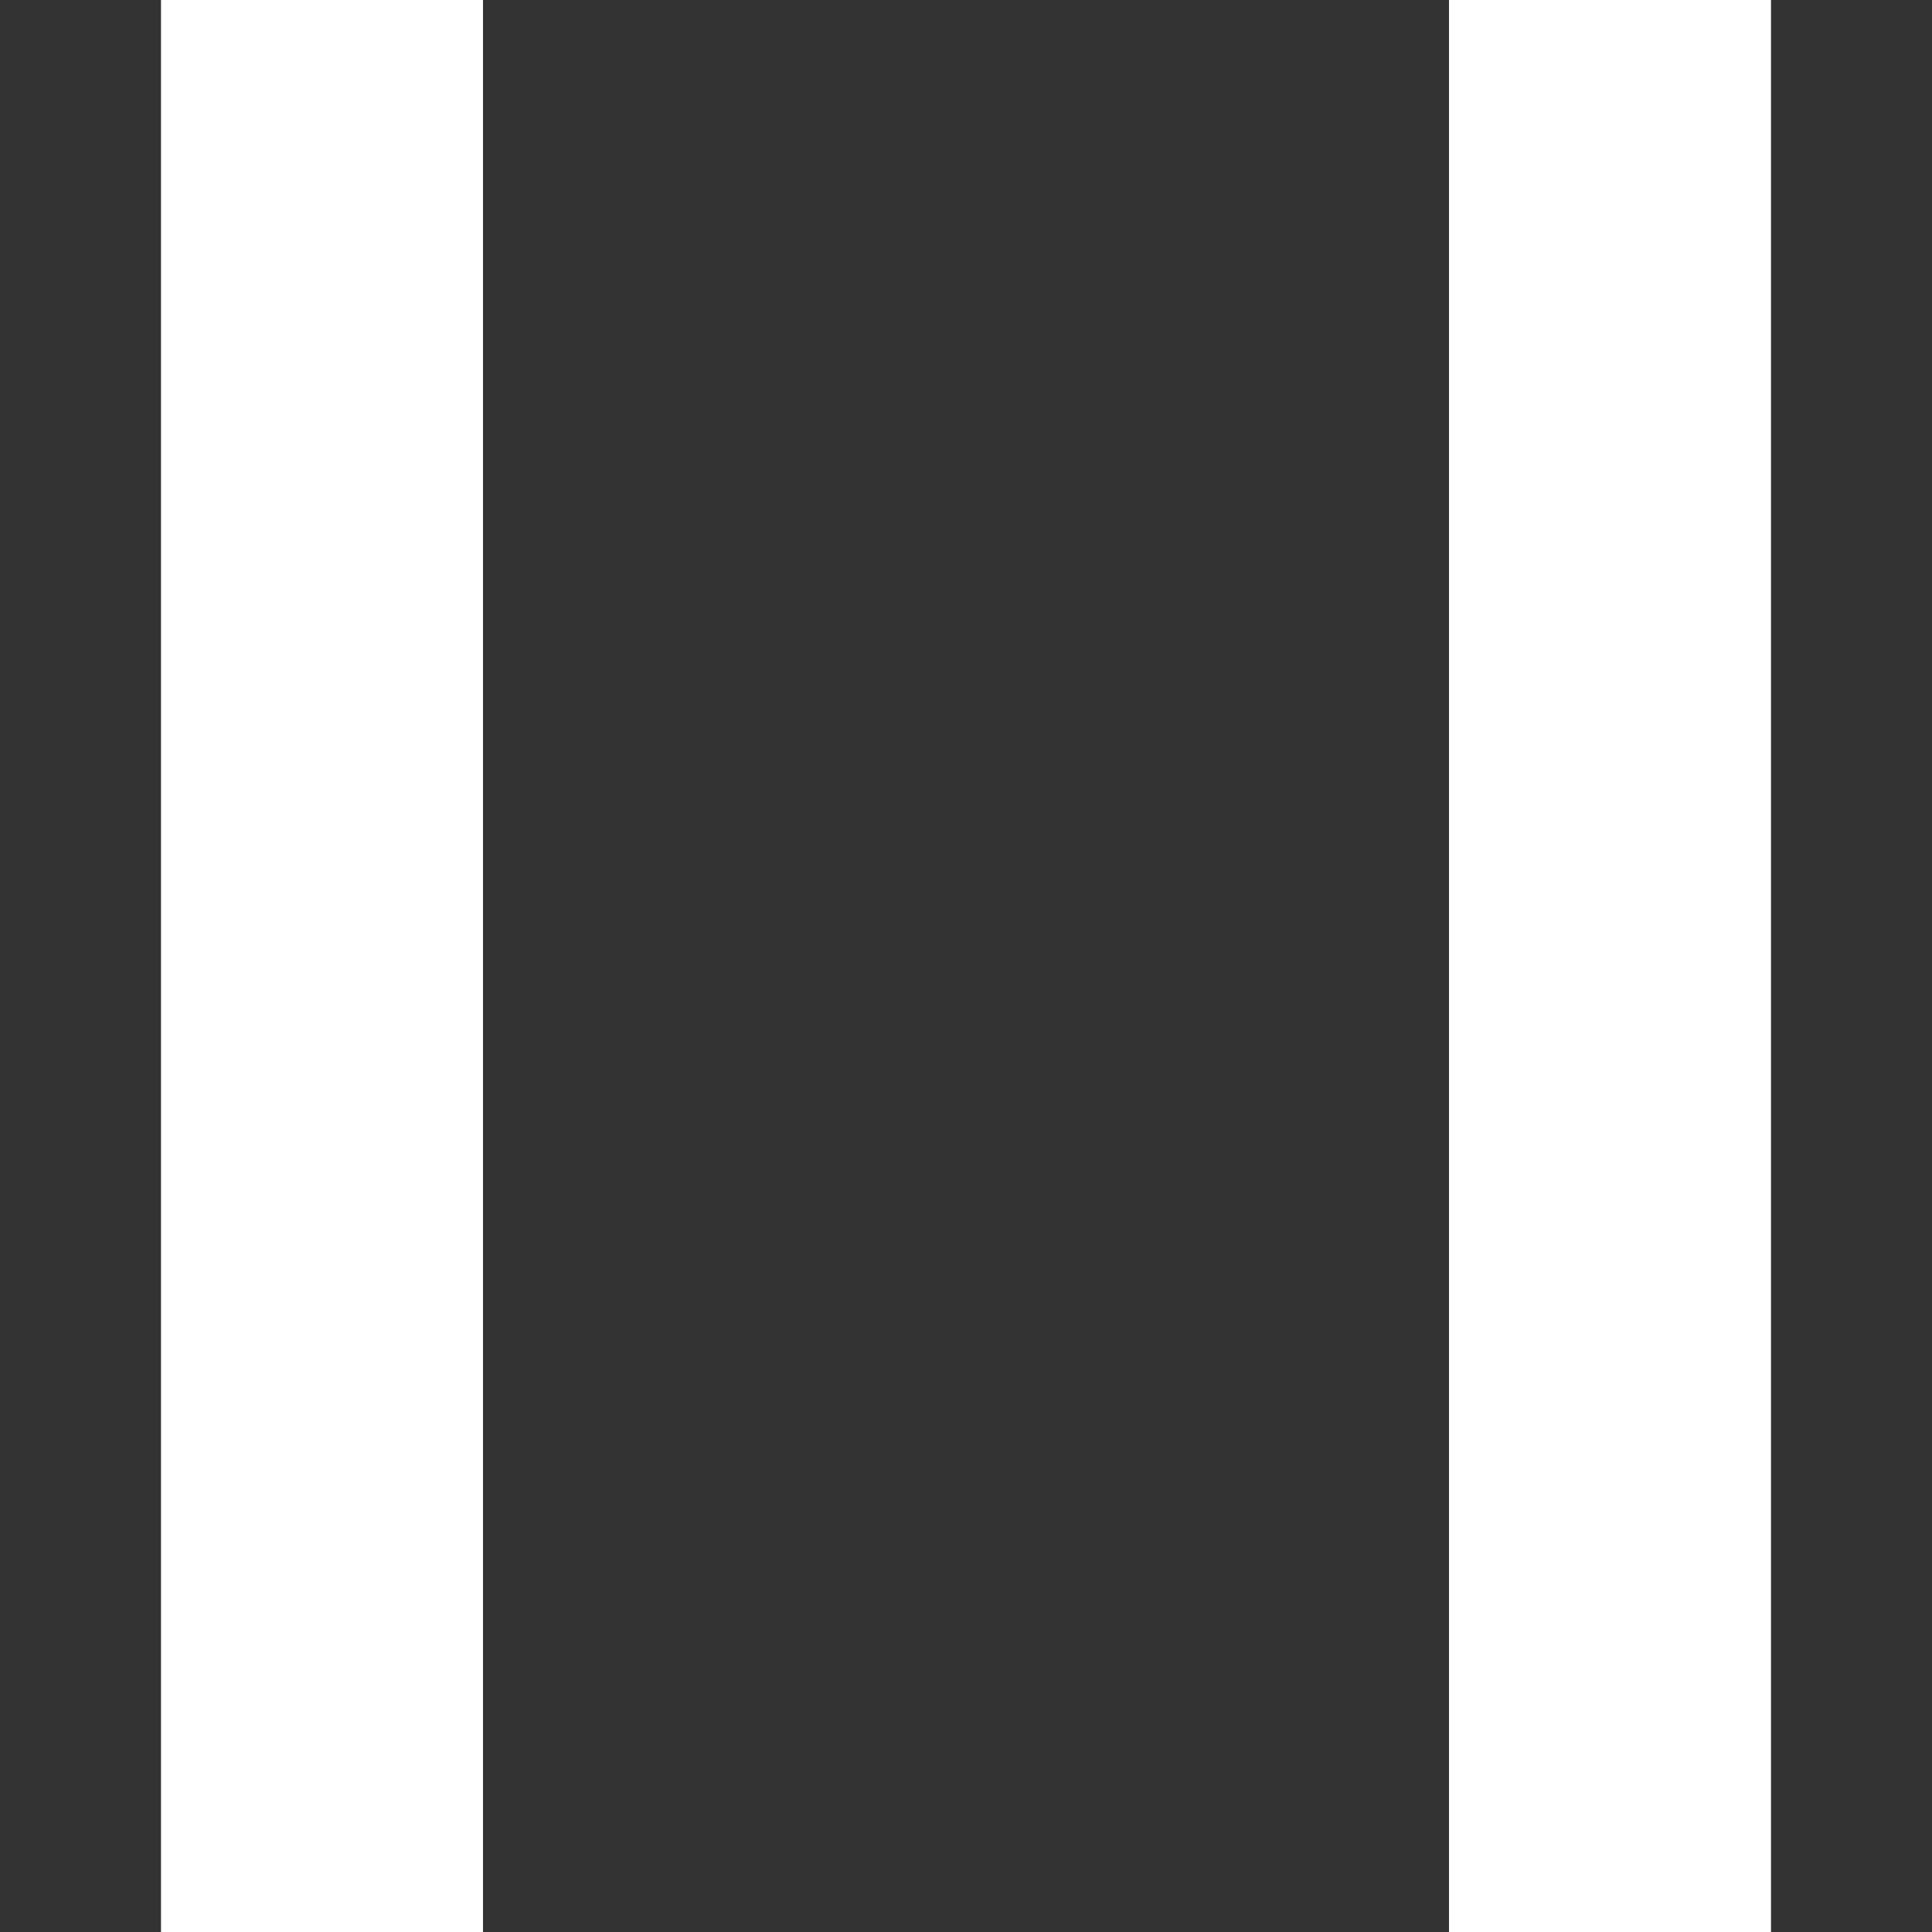 <svg width="12" height="12" viewBox="0 0 12 12" fill="none" xmlns="http://www.w3.org/2000/svg">
<rect x="0" y="0" width="12" height="12" fill="#333333" stroke="none"/>
<rect x="1" width="2" height="12" fill="white"/>
<rect x="9" width="2" height="12" fill="white"/>
</svg>
